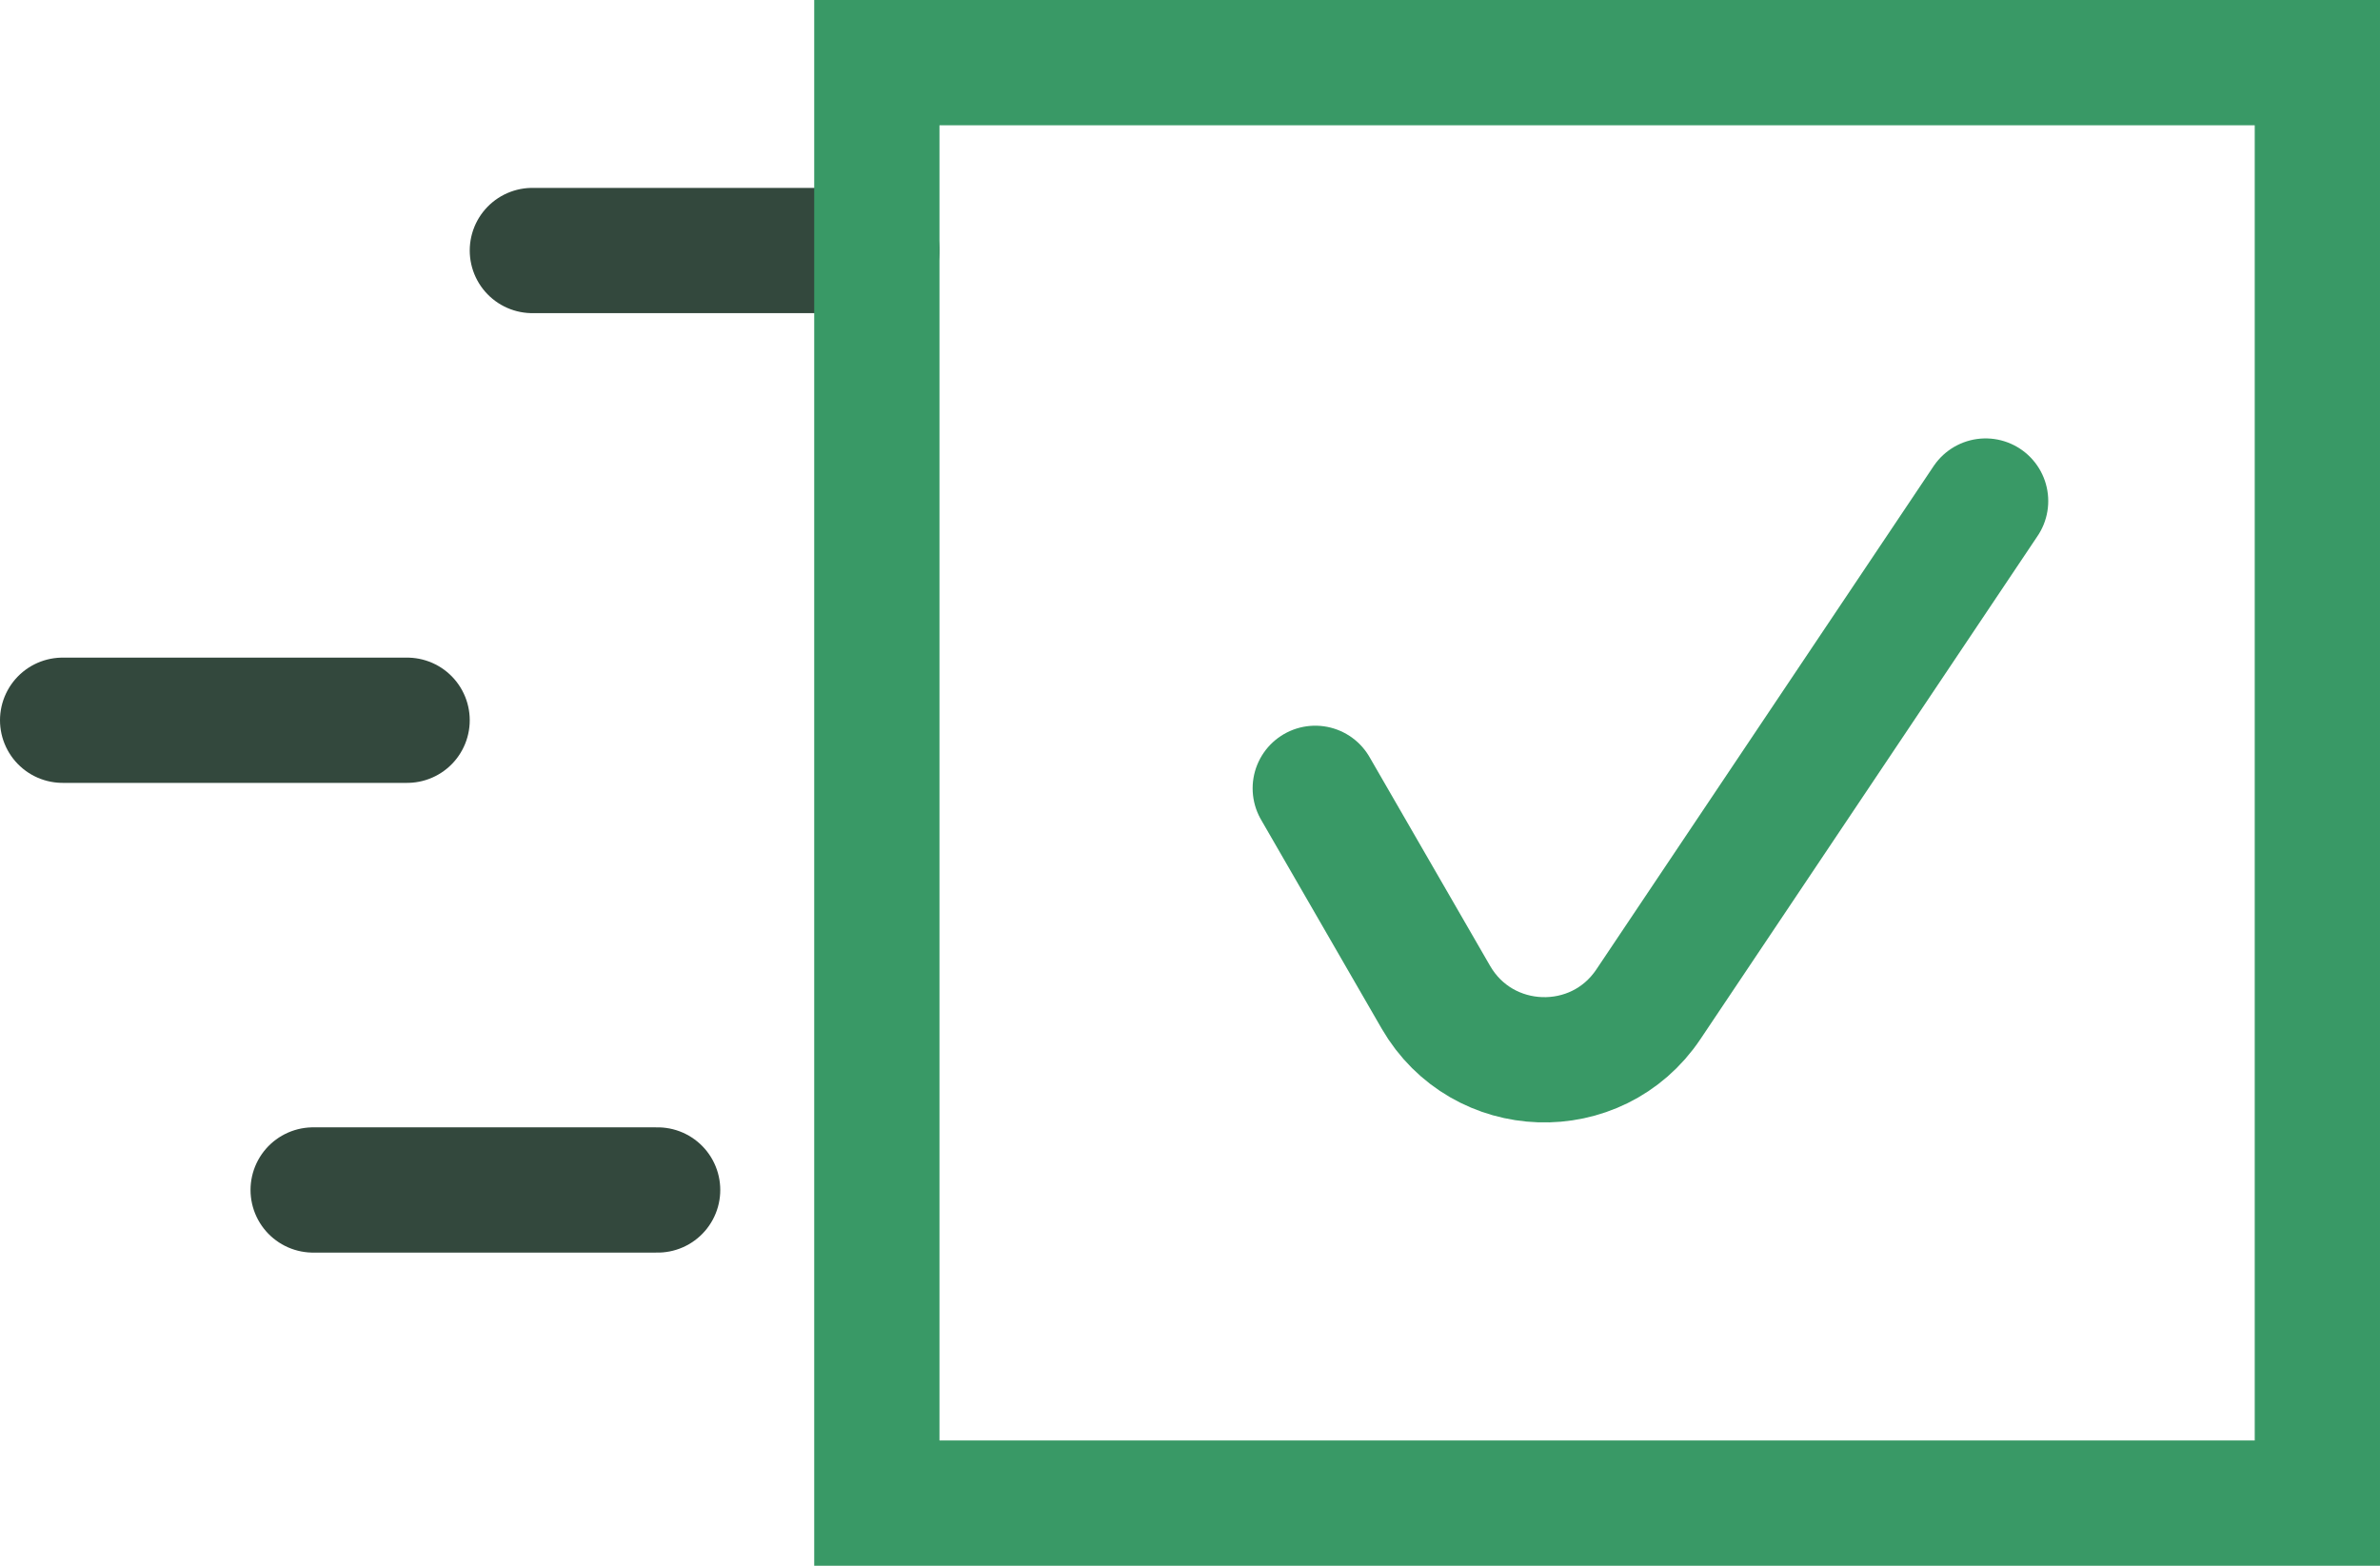 <svg width="38" height="25" viewBox="0 0 38 25" fill="none" xmlns="http://www.w3.org/2000/svg">
<path d="M21 12.587L22.925 15.921C23.666 17.204 25.495 17.265 26.319 16.035L31.703 8" stroke="#399966" stroke-width="2" stroke-linecap="round"/>
<path d="M8.5 4H14" stroke="#33483D" stroke-width="2" stroke-linecap="round"/>
<path d="M1 11.5H6.5" stroke="#33483D" stroke-width="2" stroke-linecap="round"/>
<path d="M5 19H10.5" stroke="#33483D" stroke-width="2" stroke-linecap="round"/>
<rect x="14" y="1" width="23" height="23" stroke="#399966" stroke-width="2"/>
</svg>
